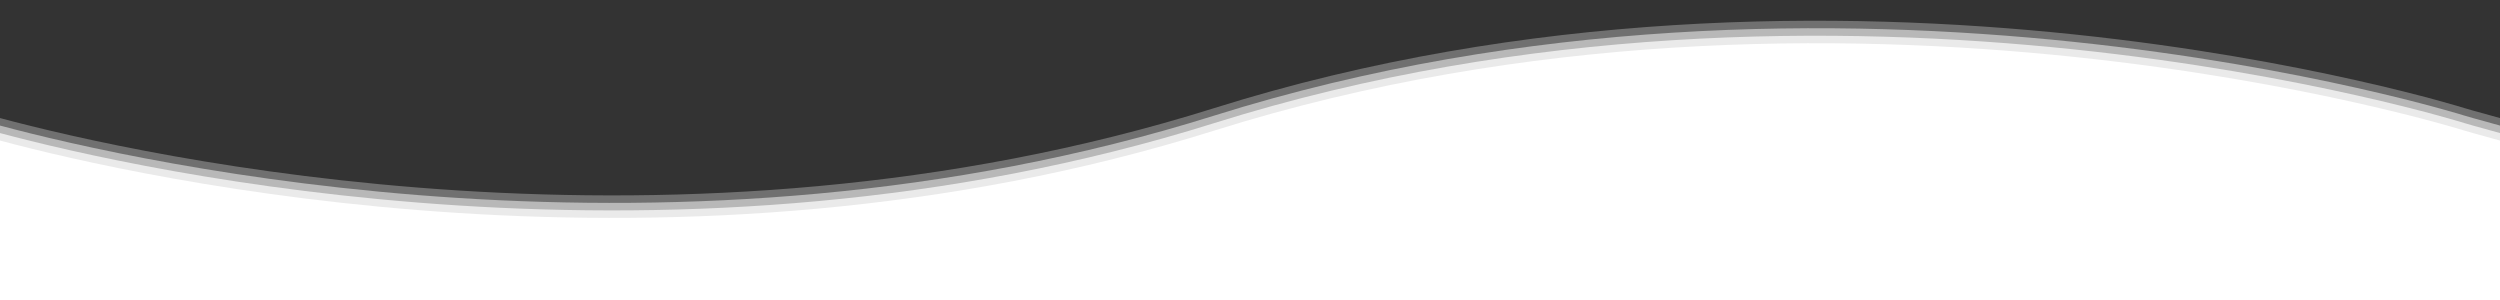 <?xml version="1.0" encoding="utf-8"?>
<svg preserveAspectRatio="none" xmlns="http://www.w3.org/2000/svg" viewBox="0 0 1000 120"><rect x="0" y="0" width="1000" height="120" fill="#333333" stroke="none"/><style>@keyframes banner_wave_blue {
    0% {
    transform: translate3d(0px,0,0);
    }
    100% { 
        transform: translate3d(100%,0,0);
    }
    }

    .banner_wave_blue{
    animation: banner_wave_blue 25s cubic-bezier(.55,.5,.45,.5) infinite;

    }

    #banner_wave_blue1 {
    animation-delay: -2s;
    animation-duration: 7s;
    }

    #banner_wave_blue2 {
    animation-delay: -3s;
    animation-duration: 10s;
    }

    #banner_wave_blue3 {
    animation-delay: -4s;
    animation-duration: 13s;
    }

    #banner_wave_blue4 {
    animation-delay: -5s;
    animation-duration: 20s;
    }</style><path style="fill:#FFF;fill-opacity:0.3;" d="M1000,121.223l-2000,0l-0,-74c56.4,15.1 271.067,63.5 485.733,-4c250,-78.6 500,0 500,0c0,0 5,1.5 14.267,4c56.4,15.1 271.067,63.5 485.733,-4c250,-78.6 500,0 500,0c0,0 5,1.5 14.267,4l0,74Z" id="banner_wave_blue4" class="banner_wave_blue"></path>
<path style="fill:#FFF;fill-opacity:0.5;" d="M1000,124.223l-2000,0l-0,-74c56.4,15.1 271.067,63.5 485.733,-4c250,-78.6 500,0 500,0c0,0 5,1.5 14.267,4c56.4,15.1 271.067,63.5 485.733,-4c250,-78.6 500,0 500,0c0,0 5,1.5 14.267,4l0,74Z" id="banner_wave_blue3" class="banner_wave_blue"></path>
<path style="fill:#FFF;fill-opacity:0.7;" d="M1000,127.223l-2000,0l-0,-74c56.4,15.1 271.067,63.5 485.733,-4c250,-78.6 500,0 500,0c0,0 5,1.5 14.267,4c56.4,15.1 271.067,63.5 485.733,-4c250,-78.6 500,0 500,0c0,0 5,1.5 14.267,4l0,74Z" id="banner_wave_blue2" class="banner_wave_blue"></path>
<path style="fill:#FFF;" d="M1000,130.223l-2000,0l-0,-74c56.4,15.1 271.067,63.5 485.733,-4c250,-78.6 500,0 500,0c0,0 5,1.5 14.267,4c56.4,15.1 271.067,63.5 485.733,-4c250,-78.6 500,0 500,0c0,0 5,1.5 14.267,4l0,74Z" id="banner_wave_blue1" class="banner_wave_blue"></path>
</svg>